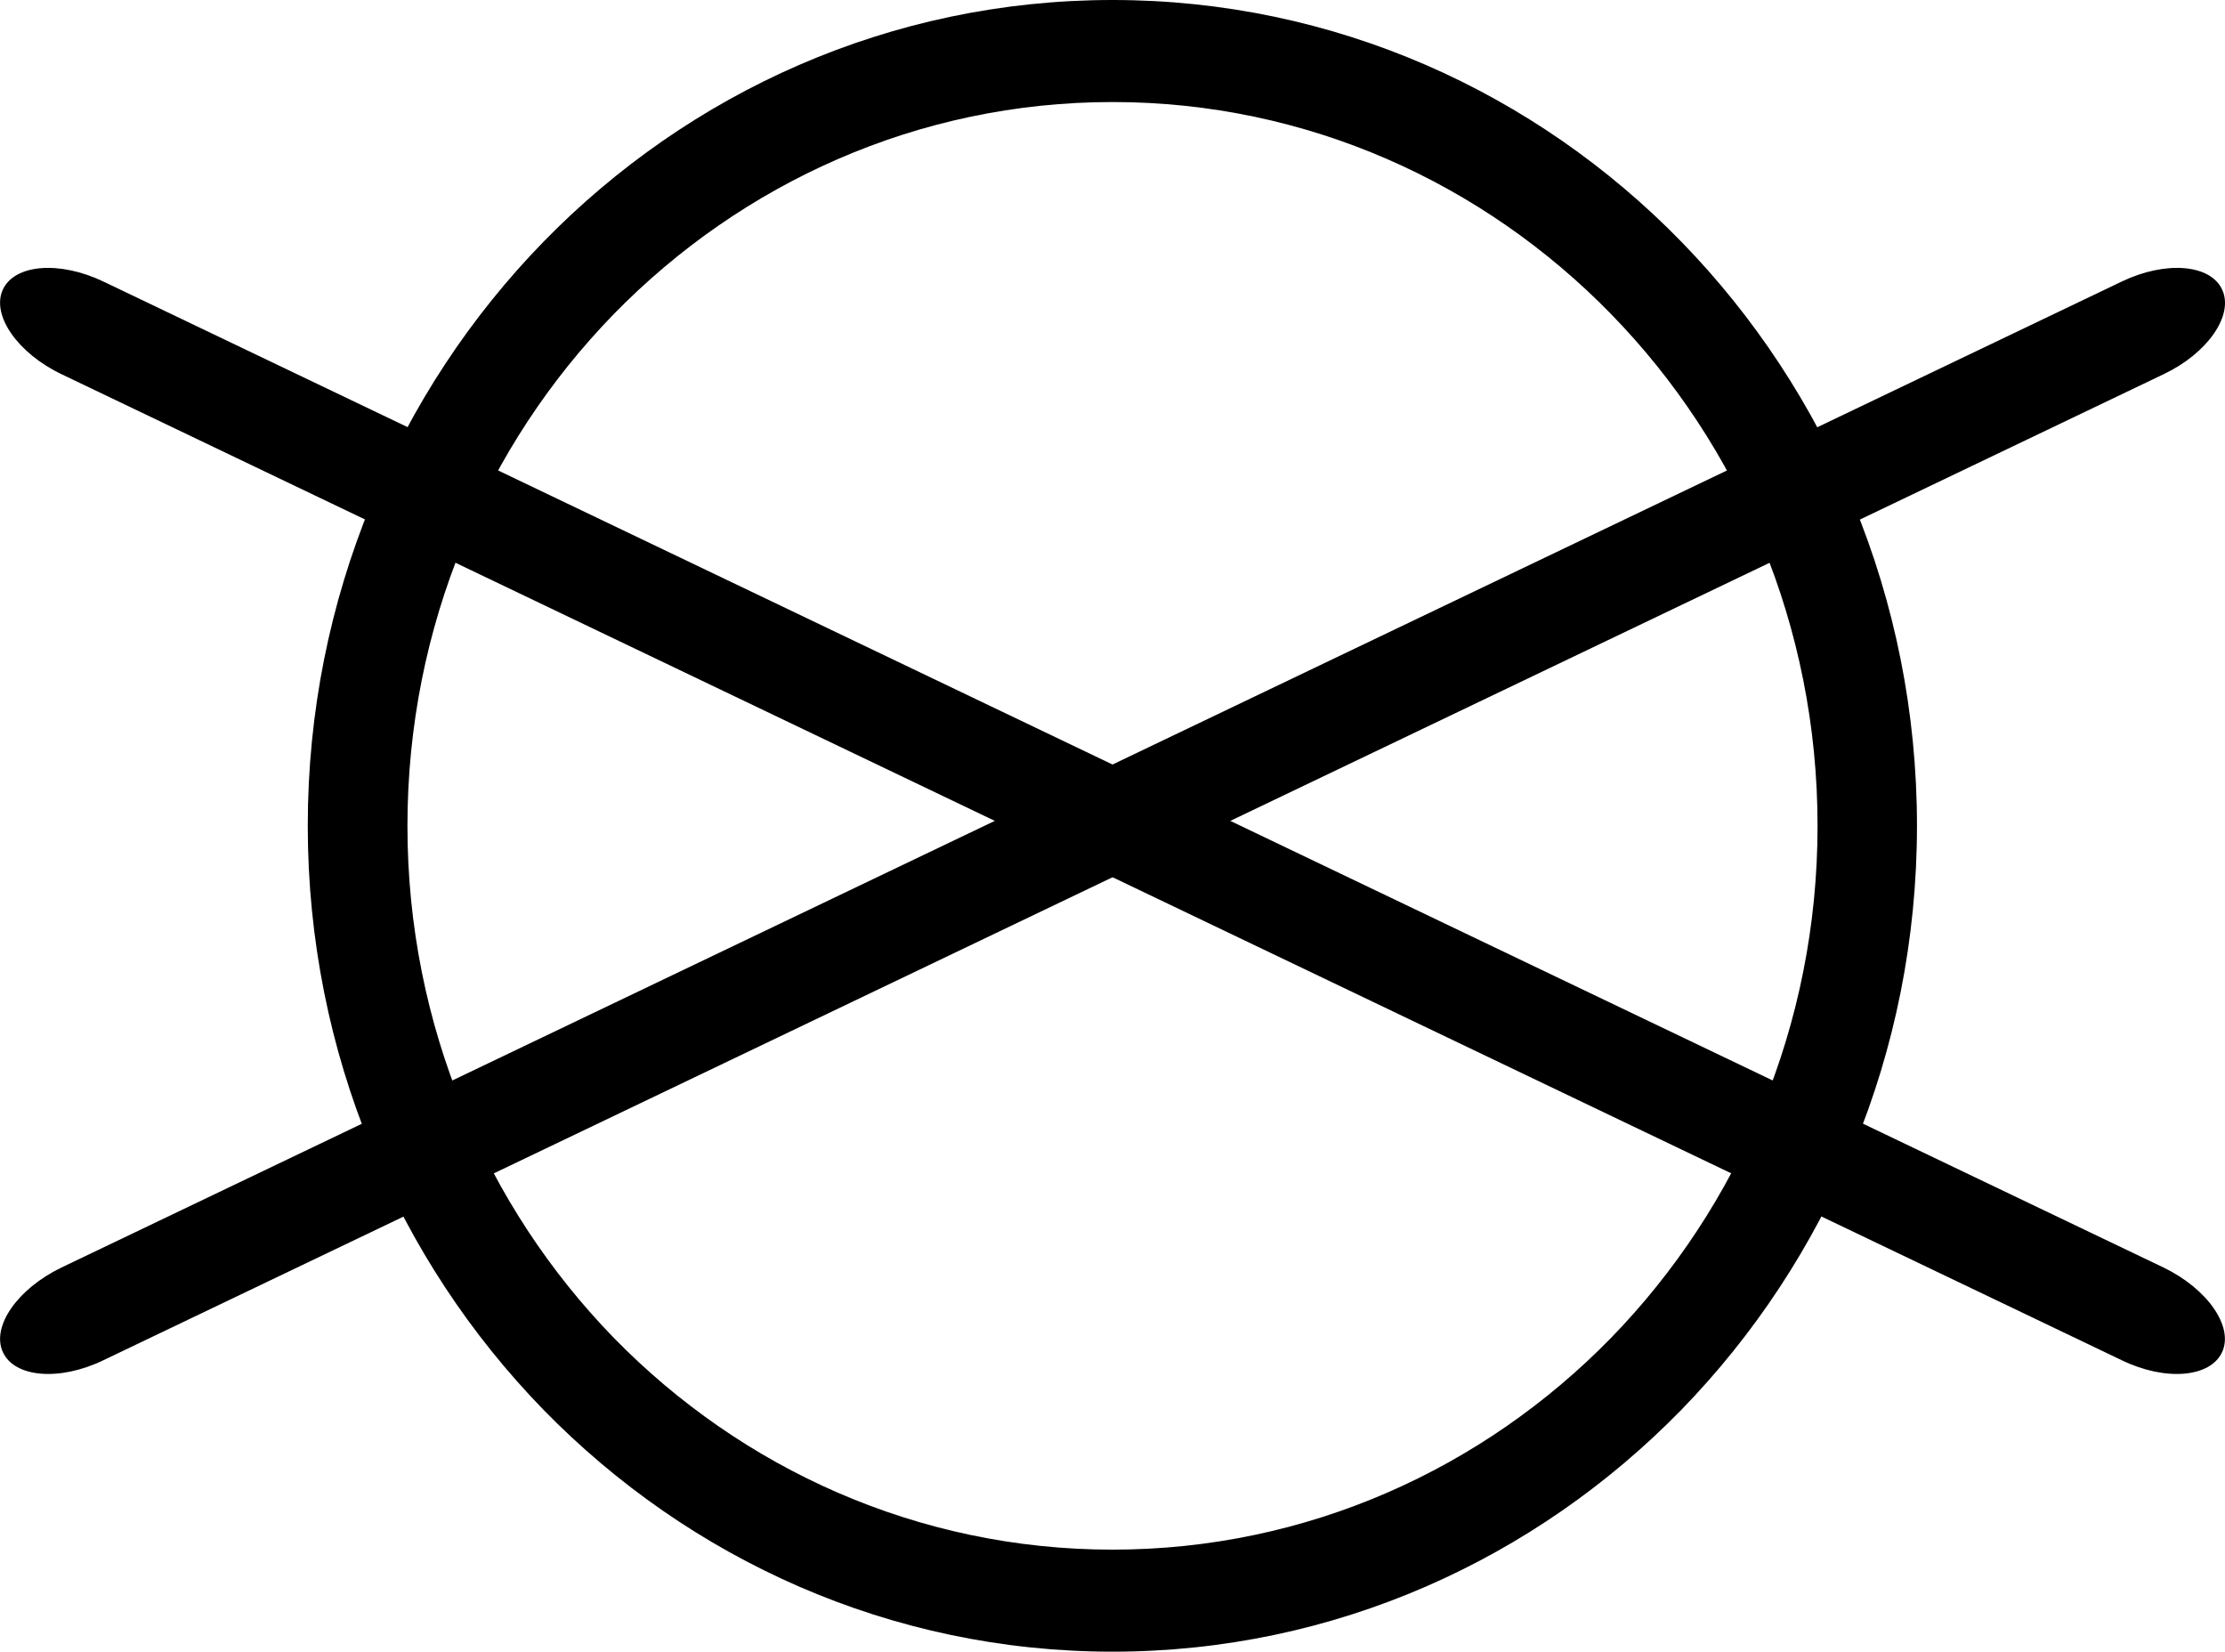 <?xml version="1.0" encoding="UTF-8"?>
<svg id="_Слой_2" data-name="Слой 2" xmlns="http://www.w3.org/2000/svg" viewBox="0 0 170.98 126.91">
  <defs>
    <style>
      .cls-1 {
        fill-rule: evenodd;
      }
    </style>
  </defs>
  <g id="_Слой_1-2" data-name="Слой 1">
    <g>
      <path class="cls-1" d="M85.49,0c17.06,0,32.52,7.09,43.71,18.57,11.19,11.49,18.11,27.36,18.11,44.88s-6.92,33.38-18.11,44.88c-11.2,11.47-26.65,18.58-43.71,18.58s-32.52-7.11-43.72-18.58c-11.2-11.5-18.12-27.36-18.12-44.88s6.92-33.39,18.12-44.88C52.97,7.09,68.43,0,85.49,0M123.8,24.13c-9.8-10.05-23.35-16.29-38.31-16.29s-28.5,6.24-38.32,16.29c-9.8,10.06-15.86,23.98-15.86,39.33s6.06,29.26,15.86,39.34c9.82,10.05,23.36,16.27,38.32,16.27s28.5-6.22,38.31-16.27c9.81-10.08,15.87-23.99,15.87-39.34s-6.05-29.27-15.87-39.33Z"/>
      <path class="cls-1" d="M7.96,104.51c-3.38,1.64-6.85,1.34-7.74-.62-.9-1.96,1.12-4.86,4.49-6.49L163.03,21.64c3.37-1.62,6.84-1.35,7.74.63.89,1.96-1.12,4.87-4.5,6.48L7.96,104.51Z"/>
      <path class="cls-1" d="M163.03,104.51c3.37,1.64,6.83,1.34,7.73-.62.9-1.96-1.13-4.86-4.49-6.49L7.96,21.64c-3.38-1.62-6.85-1.35-7.75.63-.88,1.96,1.15,4.87,4.51,6.48l158.31,75.76Z"/>
    </g>
  </g>
</svg>